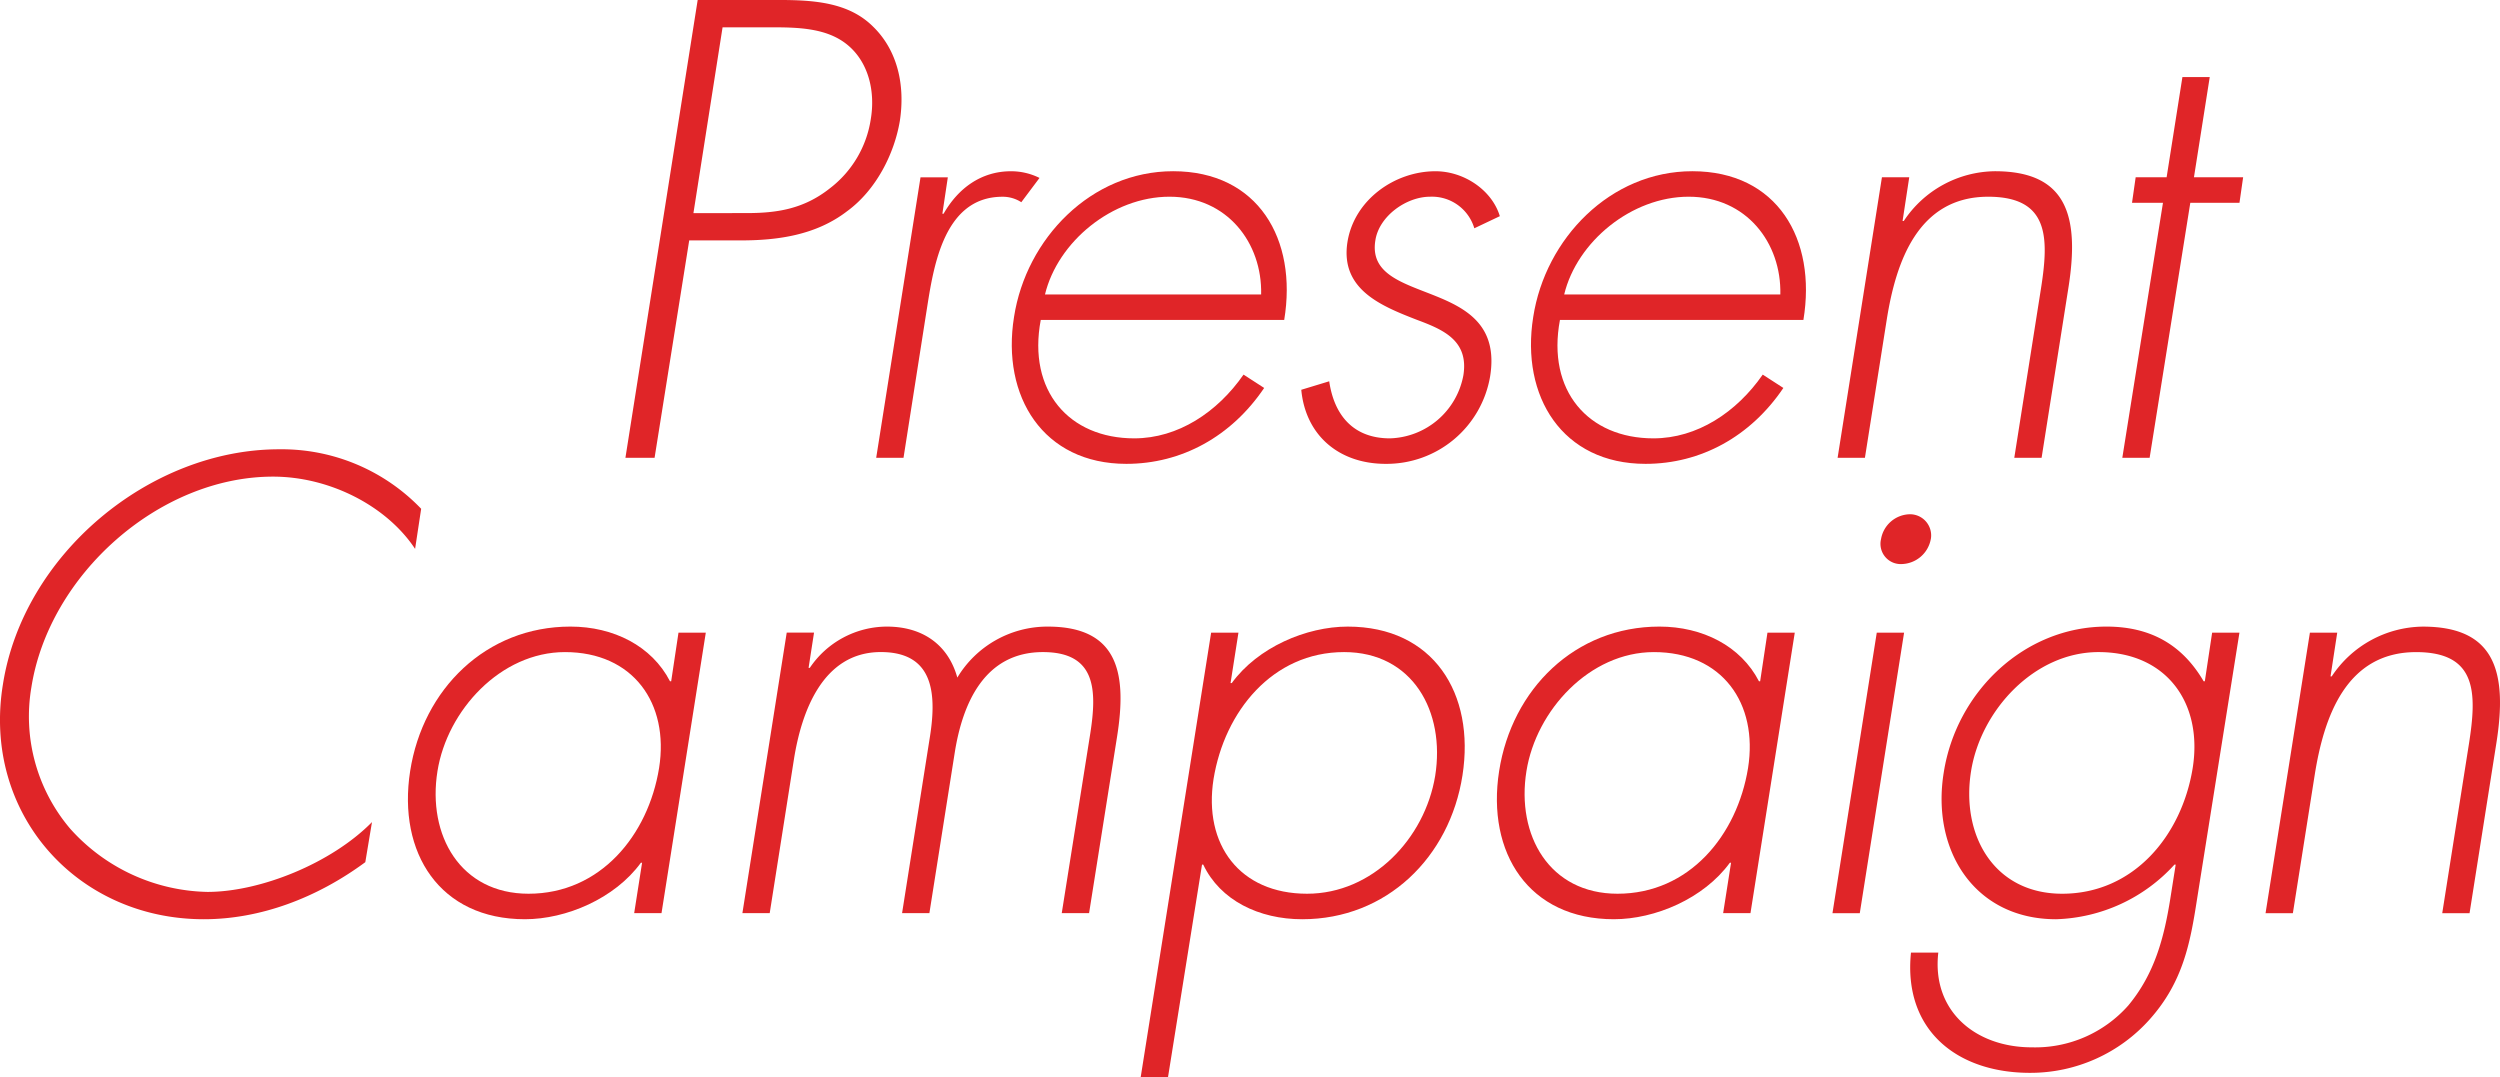 <svg xmlns="http://www.w3.org/2000/svg" width="376.73" height="162.308" viewBox="0 0 376.73 162.308">
  <g id="グループ_232" data-name="グループ 232" transform="translate(-84.5 -1577.117)">
    <g id="グループ_127" data-name="グループ 127" transform="translate(84.5 1644.824)">
      <path id="パス_992" data-name="パス 992" d="M147.052,1627.387c-4.3-6.5-12.9-10.888-21.409-10.888-17.2,0-33.76,14.822-36.414,31.75a26.114,26.114,0,0,0,5.856,21.315,28.475,28.475,0,0,0,20.676,9.515c7.96,0,18.664-4.3,24.794-10.521l-1.006,6.038c-7.319,5.4-15.828,8.6-24.335,8.6-19.215,0-33.4-16.01-30.285-35.317,3.02-19.578,22.051-35.5,41.628-35.5a29.108,29.108,0,0,1,21.409,8.966Z" transform="translate(-84.5 -1612.382)" fill="#e02528"/>
      <path id="パス_993" data-name="パス 993" d="M154.73,1669.48h-4.118l1.19-7.594h-.182c-3.936,5.4-11.255,8.509-17.475,8.509-12.81,0-19.215-9.974-17.293-22.323s11.437-21.776,24.155-21.776c6.5,0,12.259,2.926,15,8.235h.182l1.1-7.321h4.116Zm-33.76-21.407c-1.555,9.7,3.475,18.479,13.724,18.479,10.8,0,18.024-8.784,19.67-18.938,1.555-9.79-3.934-17.475-14.181-17.475C130.485,1630.139,122.433,1638.923,120.97,1648.073Z" transform="translate(-55.046 -1599.581)" fill="#e02528"/>
      <path id="パス_994" data-name="パス 994" d="M152.741,1632.518h.184a14.05,14.05,0,0,1,11.618-6.221c5.4,0,9.241,2.745,10.613,7.685a15.85,15.85,0,0,1,13.632-7.685c10.888,0,11.9,7.409,10.431,16.652l-4.209,26.531h-4.118l4.3-27.081c1.006-6.5.916-12.261-7.136-12.261-8.782,0-12.076,7.685-13.265,15l-3.844,24.337h-4.116l4.116-26.074c1.1-6.588.916-13.267-7.319-13.267-8.874,0-11.986,9.241-13.084,16.1l-3.659,23.237h-4.116l6.679-42.269h4.116Z" transform="translate(-30.895 -1599.581)" fill="#e02528"/>
      <path id="パス_995" data-name="パス 995" d="M187.57,1634.806h.184c3.934-5.4,11.253-8.509,17.475-8.509,12.9,0,19.213,10.064,17.291,22.415s-11.435,21.684-24.153,21.684c-6.5,0-12.353-2.838-14.914-8.235h-.182l-5.124,32.021h-4.116l10.613-66.972h4.116Zm-2.561,14.455c-1.555,9.88,3.934,17.291,14.09,17.291,9.88,0,17.75-8.325,19.305-17.748,1.555-9.7-3.387-18.666-13.724-18.666C193.885,1630.139,186.657,1639.105,185.009,1649.261Z" transform="translate(-2.136 -1599.581)" fill="#e02528"/>
      <path id="パス_996" data-name="パス 996" d="M240.2,1669.48h-4.118l1.19-7.594h-.182c-3.936,5.4-11.255,8.509-17.477,8.509-12.808,0-19.213-9.974-17.291-22.323s11.437-21.776,24.155-21.776c6.5,0,12.259,2.926,15,8.235h.182l1.1-7.321h4.116Zm-33.76-21.407c-1.555,9.7,3.475,18.479,13.724,18.479,10.8,0,18.022-8.784,19.67-18.938,1.555-9.79-3.934-17.475-14.183-17.475C215.954,1630.139,207.9,1638.923,206.441,1648.073Z" transform="translate(23.582 -1599.581)" fill="#e02528"/>
      <path id="パス_997" data-name="パス 997" d="M232.442,1677.592h-4.116L235,1635.322h4.118Zm10.7-56.358a4.586,4.586,0,0,1-4.391,3.751,3.048,3.048,0,0,1-3.11-3.751,4.5,4.5,0,0,1,4.3-3.754A3.188,3.188,0,0,1,243.146,1621.234Z" transform="translate(47.813 -1607.692)" fill="#e02528"/>
      <path id="パス_998" data-name="パス 998" d="M277.636,1667.467c-1.006,6.5-2.1,12.353-7.044,17.934a24.087,24.087,0,0,1-18.117,8.142c-11.068,0-19.121-6.5-17.932-18.115h4.118c-1.008,8.782,5.581,14.271,14.089,14.271a18.725,18.725,0,0,0,14.547-6.313c4.026-4.848,5.4-10.339,6.313-16.01l.824-5.215h-.182a25.116,25.116,0,0,1-17.842,8.235c-12.259,0-18.846-10.339-16.924-22.143,1.922-12.167,12.167-21.957,24.52-21.957,6.862,0,11.527,2.926,14.638,8.235h.182l1.1-7.321h4.116ZM243.6,1648.073c-1.555,9.7,3.477,18.479,13.724,18.479,10.8,0,18.024-8.784,19.672-18.938,1.555-9.79-3.936-17.475-14.183-17.475C253.116,1630.139,245.064,1638.923,243.6,1648.073Z" transform="translate(53.425 -1599.581)" fill="#e02528"/>
      <path id="パス_999" data-name="パス 999" d="M272.108,1633.8h.182a16.681,16.681,0,0,1,13.724-7.5c10.888,0,12.81,6.77,11.07,17.658l-4.026,25.526h-4.116l4.026-25.526c1.188-7.594,1.281-13.816-7.96-13.816-10.613,0-13.906,9.88-15.279,18.481l-3.295,20.86h-4.116L269,1627.211h4.118Z" transform="translate(79.083 -1599.581)" fill="#e02528"/>
    </g>
    <g id="グループ_131" data-name="グループ 131" transform="translate(178.747 1577.117)">
      <path id="パス_1057" data-name="パス 1057" d="M137.981,1646.1h-4.393l10.888-68.985h12.169c5.4,0,10.613.367,14.273,4.026,3.659,3.567,4.85,8.784,4.024,14.183-.822,4.94-3.567,10.429-7.958,13.629-4.758,3.66-10.613,4.393-16.01,4.393H143.2Zm13.814-36.871c4.483,0,8.6-.549,12.626-3.752a16.137,16.137,0,0,0,6.13-10.339c.733-4.3-.365-8.6-3.385-11.162-3.11-2.651-7.5-2.744-11.71-2.744h-7.229l-4.391,28Z" transform="translate(-133.588 -1577.117)" fill="#e02528"/>
      <path id="パス_1058" data-name="パス 1058" d="M163.242,1596.961h.184c2.195-3.844,5.672-6.4,10.155-6.4a9.578,9.578,0,0,1,4.3,1.006l-2.744,3.659a5.137,5.137,0,0,0-2.836-.823c-9.241,0-10.521,11.529-11.529,17.75l-3.385,21.592H153.27l6.679-42.269h4.116Z" transform="translate(-115.482 -1564.754)" fill="#e02528"/>
      <path id="パス_1059" data-name="パス 1059" d="M168.277,1612.969c-2.014,10.706,4.3,17.842,14.089,17.842,6.587,0,12.535-3.934,16.469-9.606l3.11,2.01c-4.94,7.321-12.443,11.437-20.768,11.437-12.535,0-18.848-10.155-16.926-22.141,1.83-11.8,11.62-21.956,23.971-21.956,12.81,0,18.756,10.246,16.742,22.413Zm33.211-3.842c.182-7.776-5.124-14.73-13.816-14.73-8.6,0-16.834,6.77-18.756,14.73Z" transform="translate(-105.692 -1564.754)" fill="#e02528"/>
      <path id="パス_1060" data-name="パス 1060" d="M212.711,1599.155a6.658,6.658,0,0,0-6.679-4.757c-3.569,0-7.686,2.928-8.235,6.587-1.647,10.155,19.762,5.214,17.293,20.493a15.827,15.827,0,0,1-15.738,13.175c-7.044,0-12.076-4.3-12.718-11.161l4.21-1.281c.731,5.03,3.567,8.6,9.149,8.6a11.607,11.607,0,0,0,11.07-9.515c.824-5.215-3.02-6.862-6.954-8.327-5.4-2.1-11.619-4.573-10.521-11.71,1.006-6.4,7.136-10.7,13.267-10.7,4.3,0,8.509,2.836,9.7,6.77Z" transform="translate(-84.789 -1564.754)" fill="#e02528"/>
      <path id="パス_1061" data-name="パス 1061" d="M209.028,1612.969c-2.014,10.706,4.3,17.842,14.089,17.842,6.587,0,12.535-3.934,16.469-9.606l3.11,2.01c-4.94,7.321-12.443,11.437-20.768,11.437-12.535,0-18.848-10.155-16.926-22.141,1.83-11.8,11.62-21.956,23.971-21.956,12.81,0,18.756,10.246,16.742,22.413Zm33.211-3.842c.182-7.776-5.124-14.73-13.816-14.73-8.6,0-16.834,6.77-18.756,14.73Z" transform="translate(-68.204 -1564.754)" fill="#e02528"/>
      <path id="パス_1062" data-name="パス 1062" d="M238.519,1598.057h.182a16.68,16.68,0,0,1,13.724-7.5c10.888,0,12.81,6.77,11.07,17.658l-4.026,25.526h-4.116l4.026-25.526c1.188-7.594,1.281-13.816-7.96-13.816-10.613,0-13.906,9.88-15.279,18.481l-3.295,20.86h-4.116l6.679-42.269h4.116Z" transform="translate(-46.064 -1564.754)" fill="#e02528"/>
      <path id="パス_1063" data-name="パス 1063" d="M255.191,1640.535h-4.116l6.128-38.428h-4.665l.549-3.842h4.665l2.379-15.1h4.118l-2.379,15.1h7.411l-.551,3.842h-7.409Z" transform="translate(-25.507 -1571.549)" fill="#e02528"/>
    </g>
  </g>
</svg>
